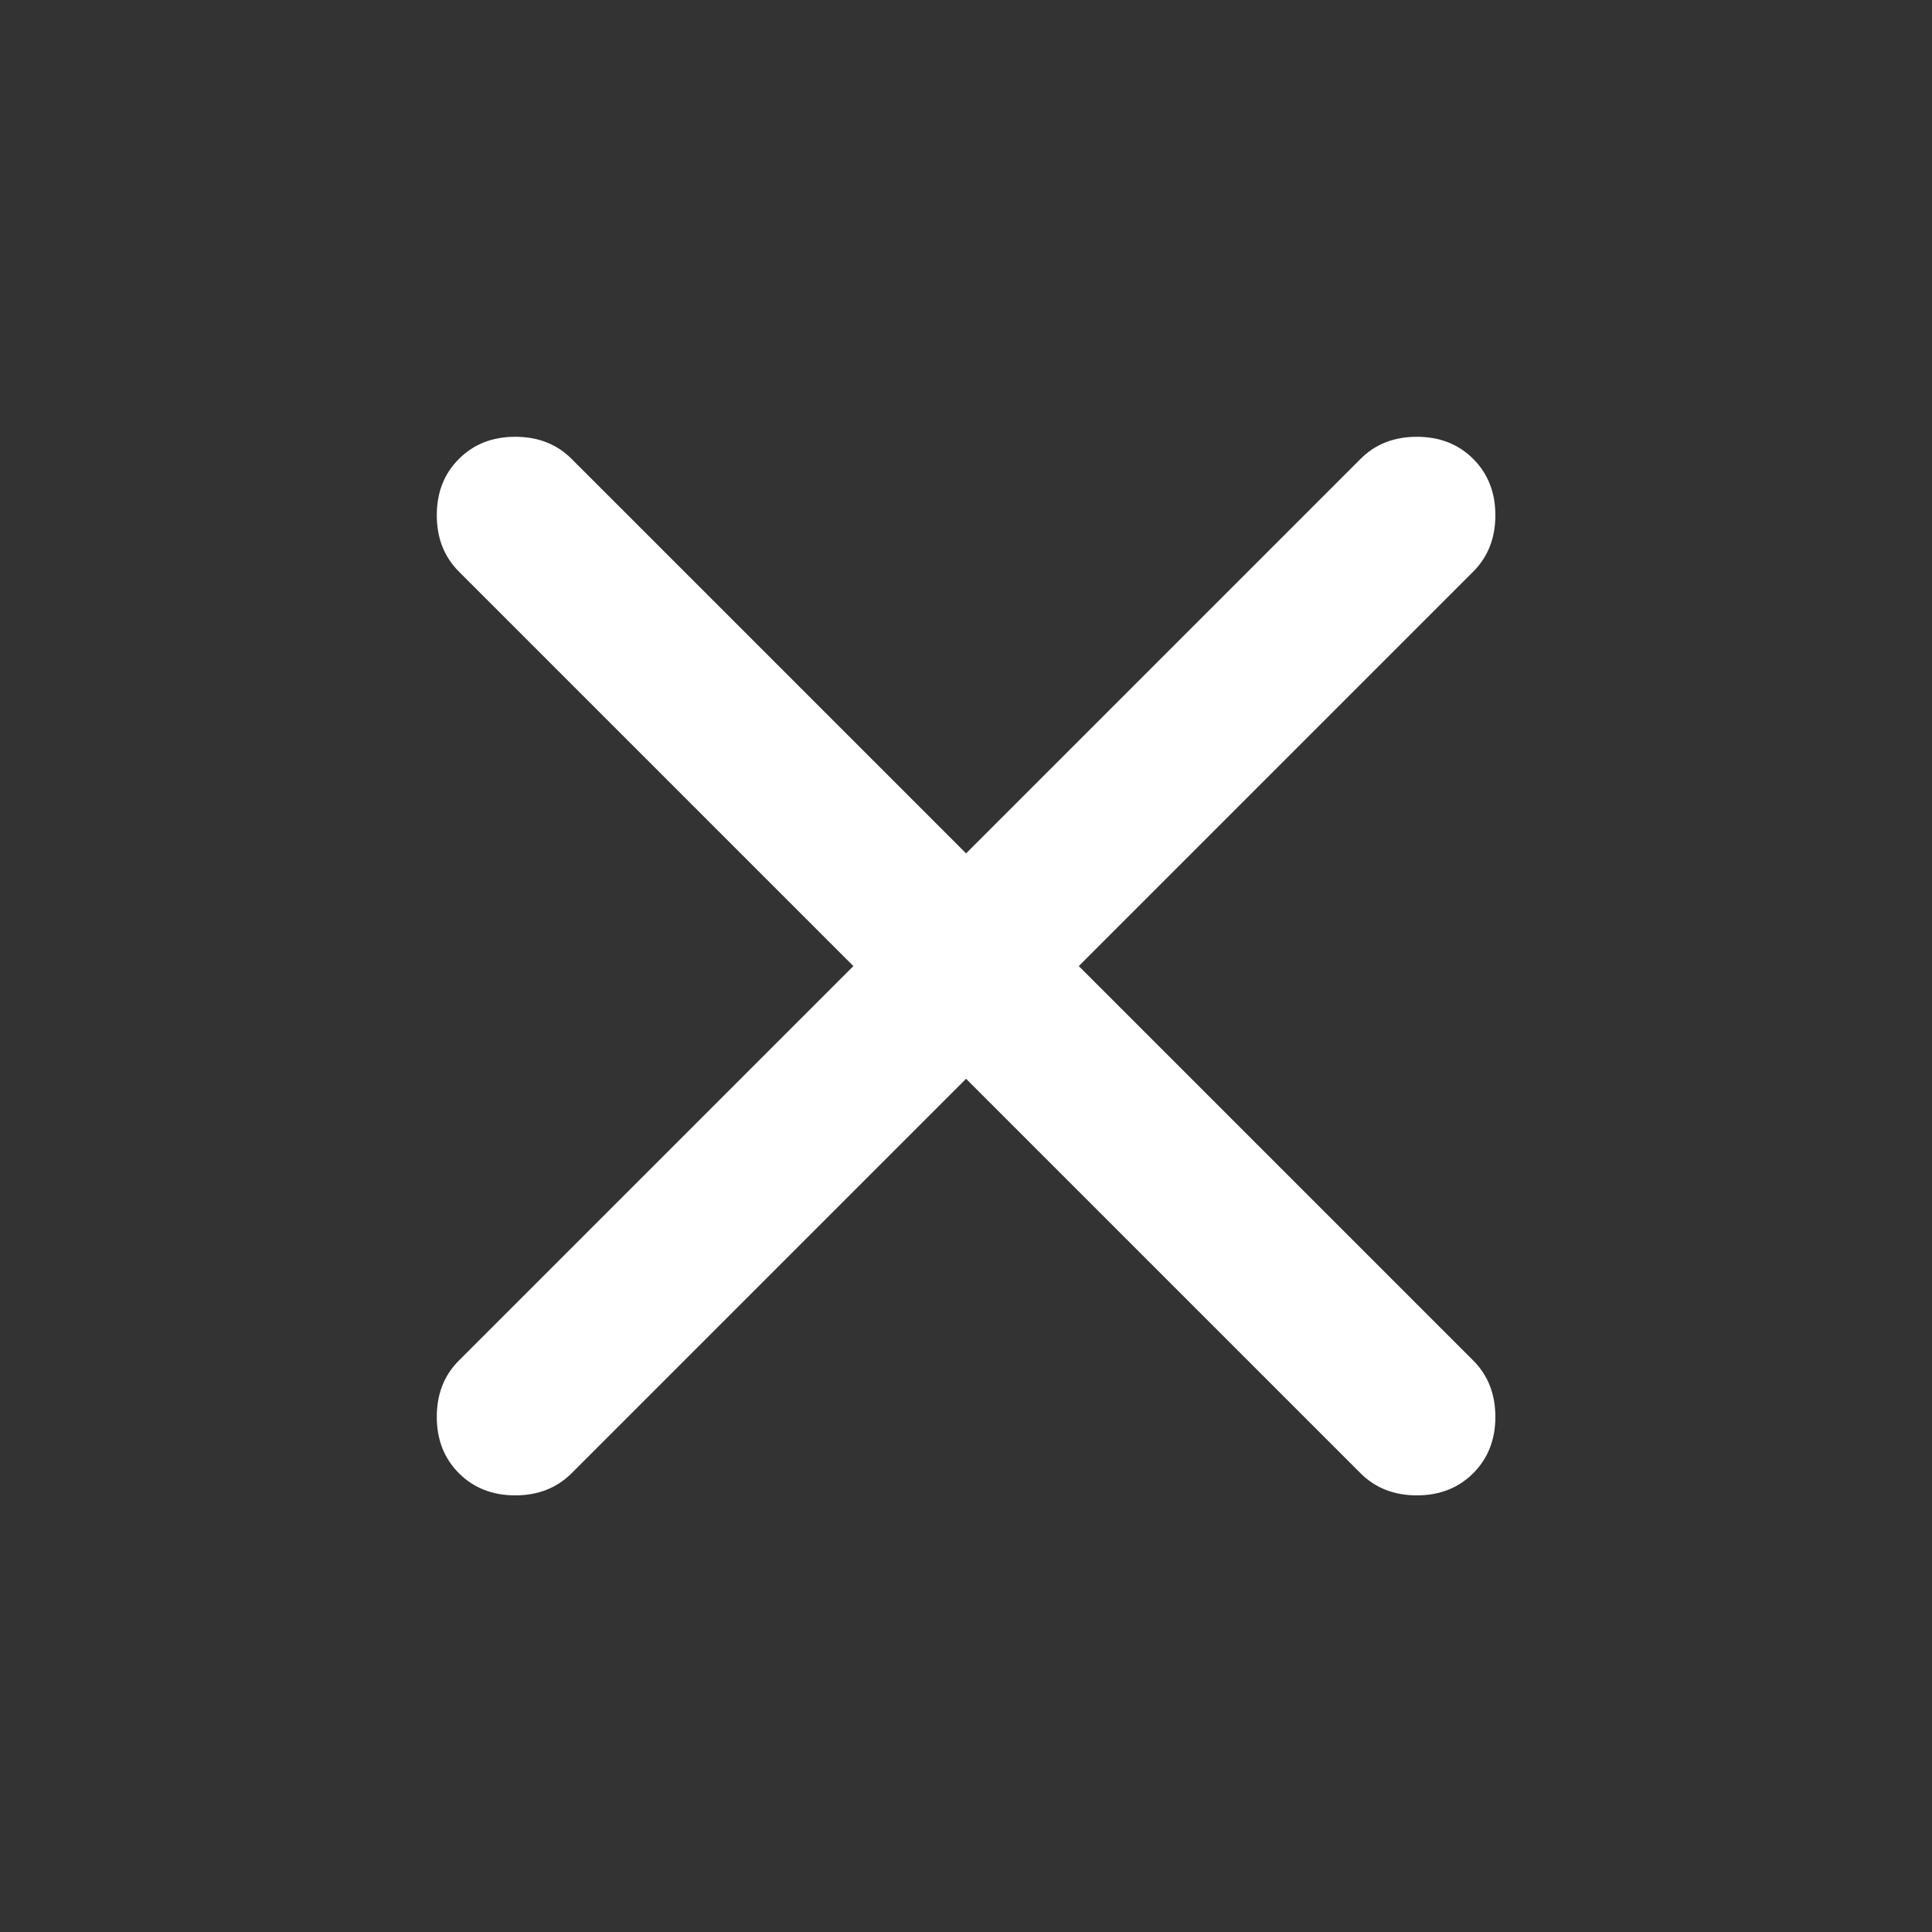 <?xml version="1.0" encoding="UTF-8"?> <svg xmlns="http://www.w3.org/2000/svg" width="24" height="24" viewBox="0 0 24 24" fill="none"><rect x="0" y="0" width="24" height="24" fill="#333333" stroke="none"/><path d="M12.001 13.401L7.101 18.301C6.917 18.484 6.684 18.576 6.401 18.576C6.117 18.576 5.884 18.484 5.701 18.301C5.517 18.117 5.426 17.884 5.426 17.601C5.426 17.317 5.517 17.084 5.701 16.901L10.601 12.001L5.701 7.101C5.517 6.917 5.426 6.684 5.426 6.401C5.426 6.117 5.517 5.884 5.701 5.701C5.884 5.517 6.117 5.426 6.401 5.426C6.684 5.426 6.917 5.517 7.101 5.701L12.001 10.601L16.901 5.701C17.084 5.517 17.317 5.426 17.601 5.426C17.884 5.426 18.117 5.517 18.301 5.701C18.484 5.884 18.576 6.117 18.576 6.401C18.576 6.684 18.484 6.917 18.301 7.101L13.401 12.001L18.301 16.901C18.484 17.084 18.576 17.317 18.576 17.601C18.576 17.884 18.484 18.117 18.301 18.301C18.117 18.484 17.884 18.576 17.601 18.576C17.317 18.576 17.084 18.484 16.901 18.301L12.001 13.401Z" fill="white"></path></svg> 
